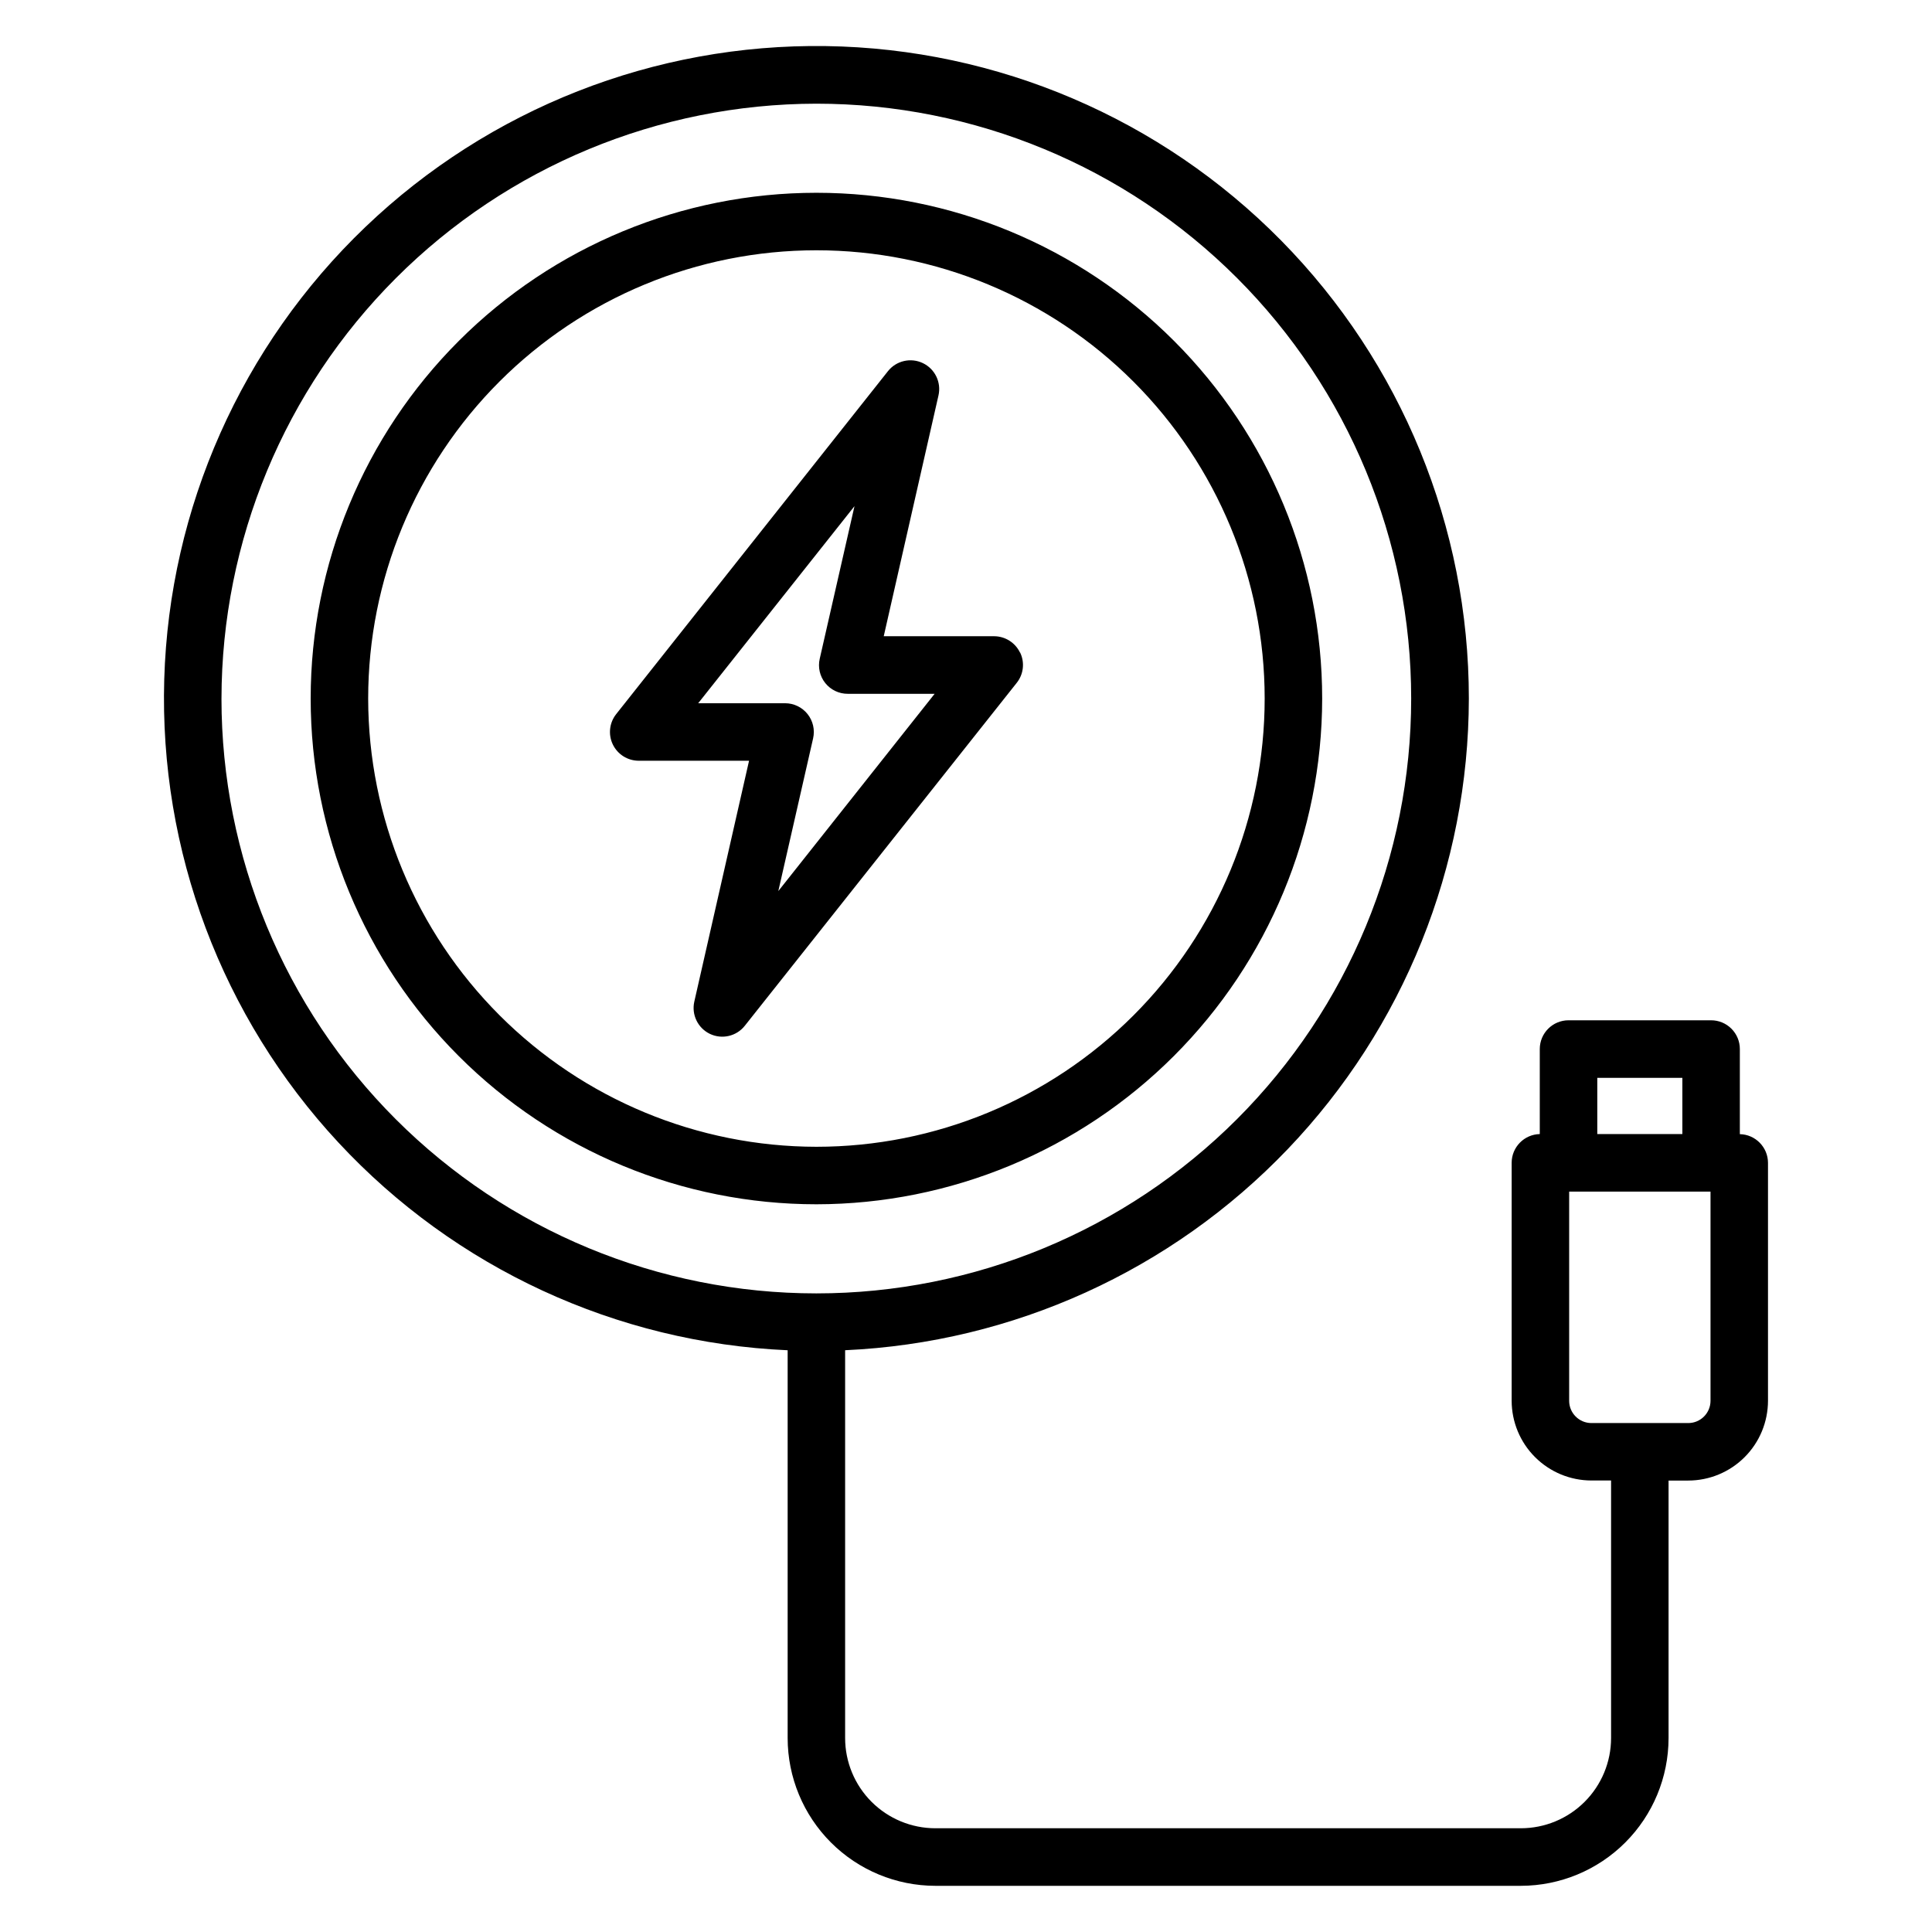 <?xml version="1.0" encoding="UTF-8"?>
<!-- Uploaded to: SVG Repo, www.svgrepo.com, Generator: SVG Repo Mixer Tools -->
<svg fill="#000000" width="800px" height="800px" version="1.1" viewBox="144 144 512 512" xmlns="http://www.w3.org/2000/svg">
 <path d="m241.57 329.12c0-31.508 12.516-61.723 34.793-84 22.277-22.277 52.492-34.793 84-34.793 31.504 0 61.719 12.516 83.996 34.793 22.277 22.277 34.793 52.492 34.793 84 0 31.504-12.516 61.719-34.793 83.996-22.277 22.277-52.492 34.793-83.996 34.793-31.496-0.035-61.691-12.562-83.961-34.832s-34.797-52.465-34.832-83.957zm252.82 0c0-35.547-14.121-69.641-39.254-94.773-25.137-25.137-59.227-39.258-94.773-39.258-35.547 0-69.641 14.121-94.773 39.258-25.137 25.133-39.258 59.227-39.258 94.773s14.121 69.637 39.258 94.773c25.133 25.133 59.227 39.254 94.773 39.254 35.531-0.039 69.602-14.172 94.727-39.301 25.129-25.125 39.262-59.191 39.301-94.727zm-144.1 50.992 41.398-52.246h-23.023 0.004c-2.32 0.012-4.519-1.035-5.969-2.852-1.449-1.812-1.984-4.188-1.461-6.449l9.211-40.434-41.422 52.234h23.023c2.32 0 4.512 1.055 5.957 2.867 1.445 1.812 1.988 4.184 1.473 6.445l-9.211 40.434zm64.023-63.172c-1.266-2.637-3.93-4.32-6.859-4.332h-29.254l14.508-63.816c0.789-3.469-0.926-7.023-4.133-8.559-3.211-1.539-7.055-0.648-9.262 2.137l-72.02 90.883c-1.812 2.289-2.156 5.41-0.887 8.039 1.27 2.633 3.926 4.305 6.848 4.312h29.254l-14.508 63.832c-0.785 3.469 0.934 7.016 4.137 8.555 3.215 1.531 7.059 0.629 9.258-2.168l72.051-90.863c1.824-2.289 2.168-5.418 0.891-8.047zm-211.62 12.18c0 41.809 16.609 81.906 46.172 111.47 29.562 29.566 69.66 46.172 111.47 46.172 41.809 0 81.906-16.605 111.47-46.172 29.566-29.562 46.172-69.66 46.172-111.47 0-41.812-16.605-81.906-46.172-111.47-29.562-29.562-69.66-46.172-111.47-46.172-41.793 0.055-81.859 16.68-111.41 46.23-29.551 29.555-46.18 69.621-46.23 111.41zm357.15 186.11v-55.449h37.461v55.449c-0.008 3.254-2.641 5.891-5.894 5.894h-25.68c-3.25-0.008-5.883-2.644-5.887-5.894zm30-85.594v14.898h-22.547v-14.898zm-56.582-100.52c0.004-45.418-17.863-89.016-49.738-121.37-31.879-32.355-75.203-50.867-120.62-51.535-45.414-0.672-89.266 16.555-122.08 47.953-32.816 31.398-51.961 74.449-53.297 119.85-1.336 45.398 15.246 89.5 46.16 122.77 30.914 33.273 73.68 53.047 119.05 55.047v102.79c0.012 10.375 4.137 20.324 11.473 27.66 7.336 7.336 17.281 11.465 27.656 11.48h155.18c10.379-0.012 20.328-4.141 27.664-11.477 7.336-7.336 11.465-17.285 11.477-27.664v-68.258h5.223c5.602-0.008 10.969-2.238 14.93-6.199 3.961-3.957 6.188-9.328 6.199-14.93v-63.09c-0.023-4.129-3.332-7.492-7.461-7.582v-22.555c0.004-2.019-0.797-3.957-2.227-5.387-1.426-1.43-3.363-2.234-5.387-2.234h-37.789c-4.207 0.004-7.617 3.414-7.617 7.621v22.531c-4.129 0.094-7.434 3.457-7.453 7.586v63.094c0.008 5.602 2.234 10.969 6.195 14.93 3.961 3.961 9.332 6.191 14.93 6.199h5.223v68.258c-0.004 6.34-2.527 12.414-7.008 16.895-4.481 4.484-10.559 7.004-16.898 7.008h-155.18c-6.336-0.008-12.41-2.527-16.895-7.008-4.481-4.481-7-10.559-7.004-16.895v-102.78c44.477-2.012 86.465-21.078 117.25-53.246 30.781-32.164 47.988-74.953 48.043-119.47z" fill-rule="evenodd"/>
</svg>